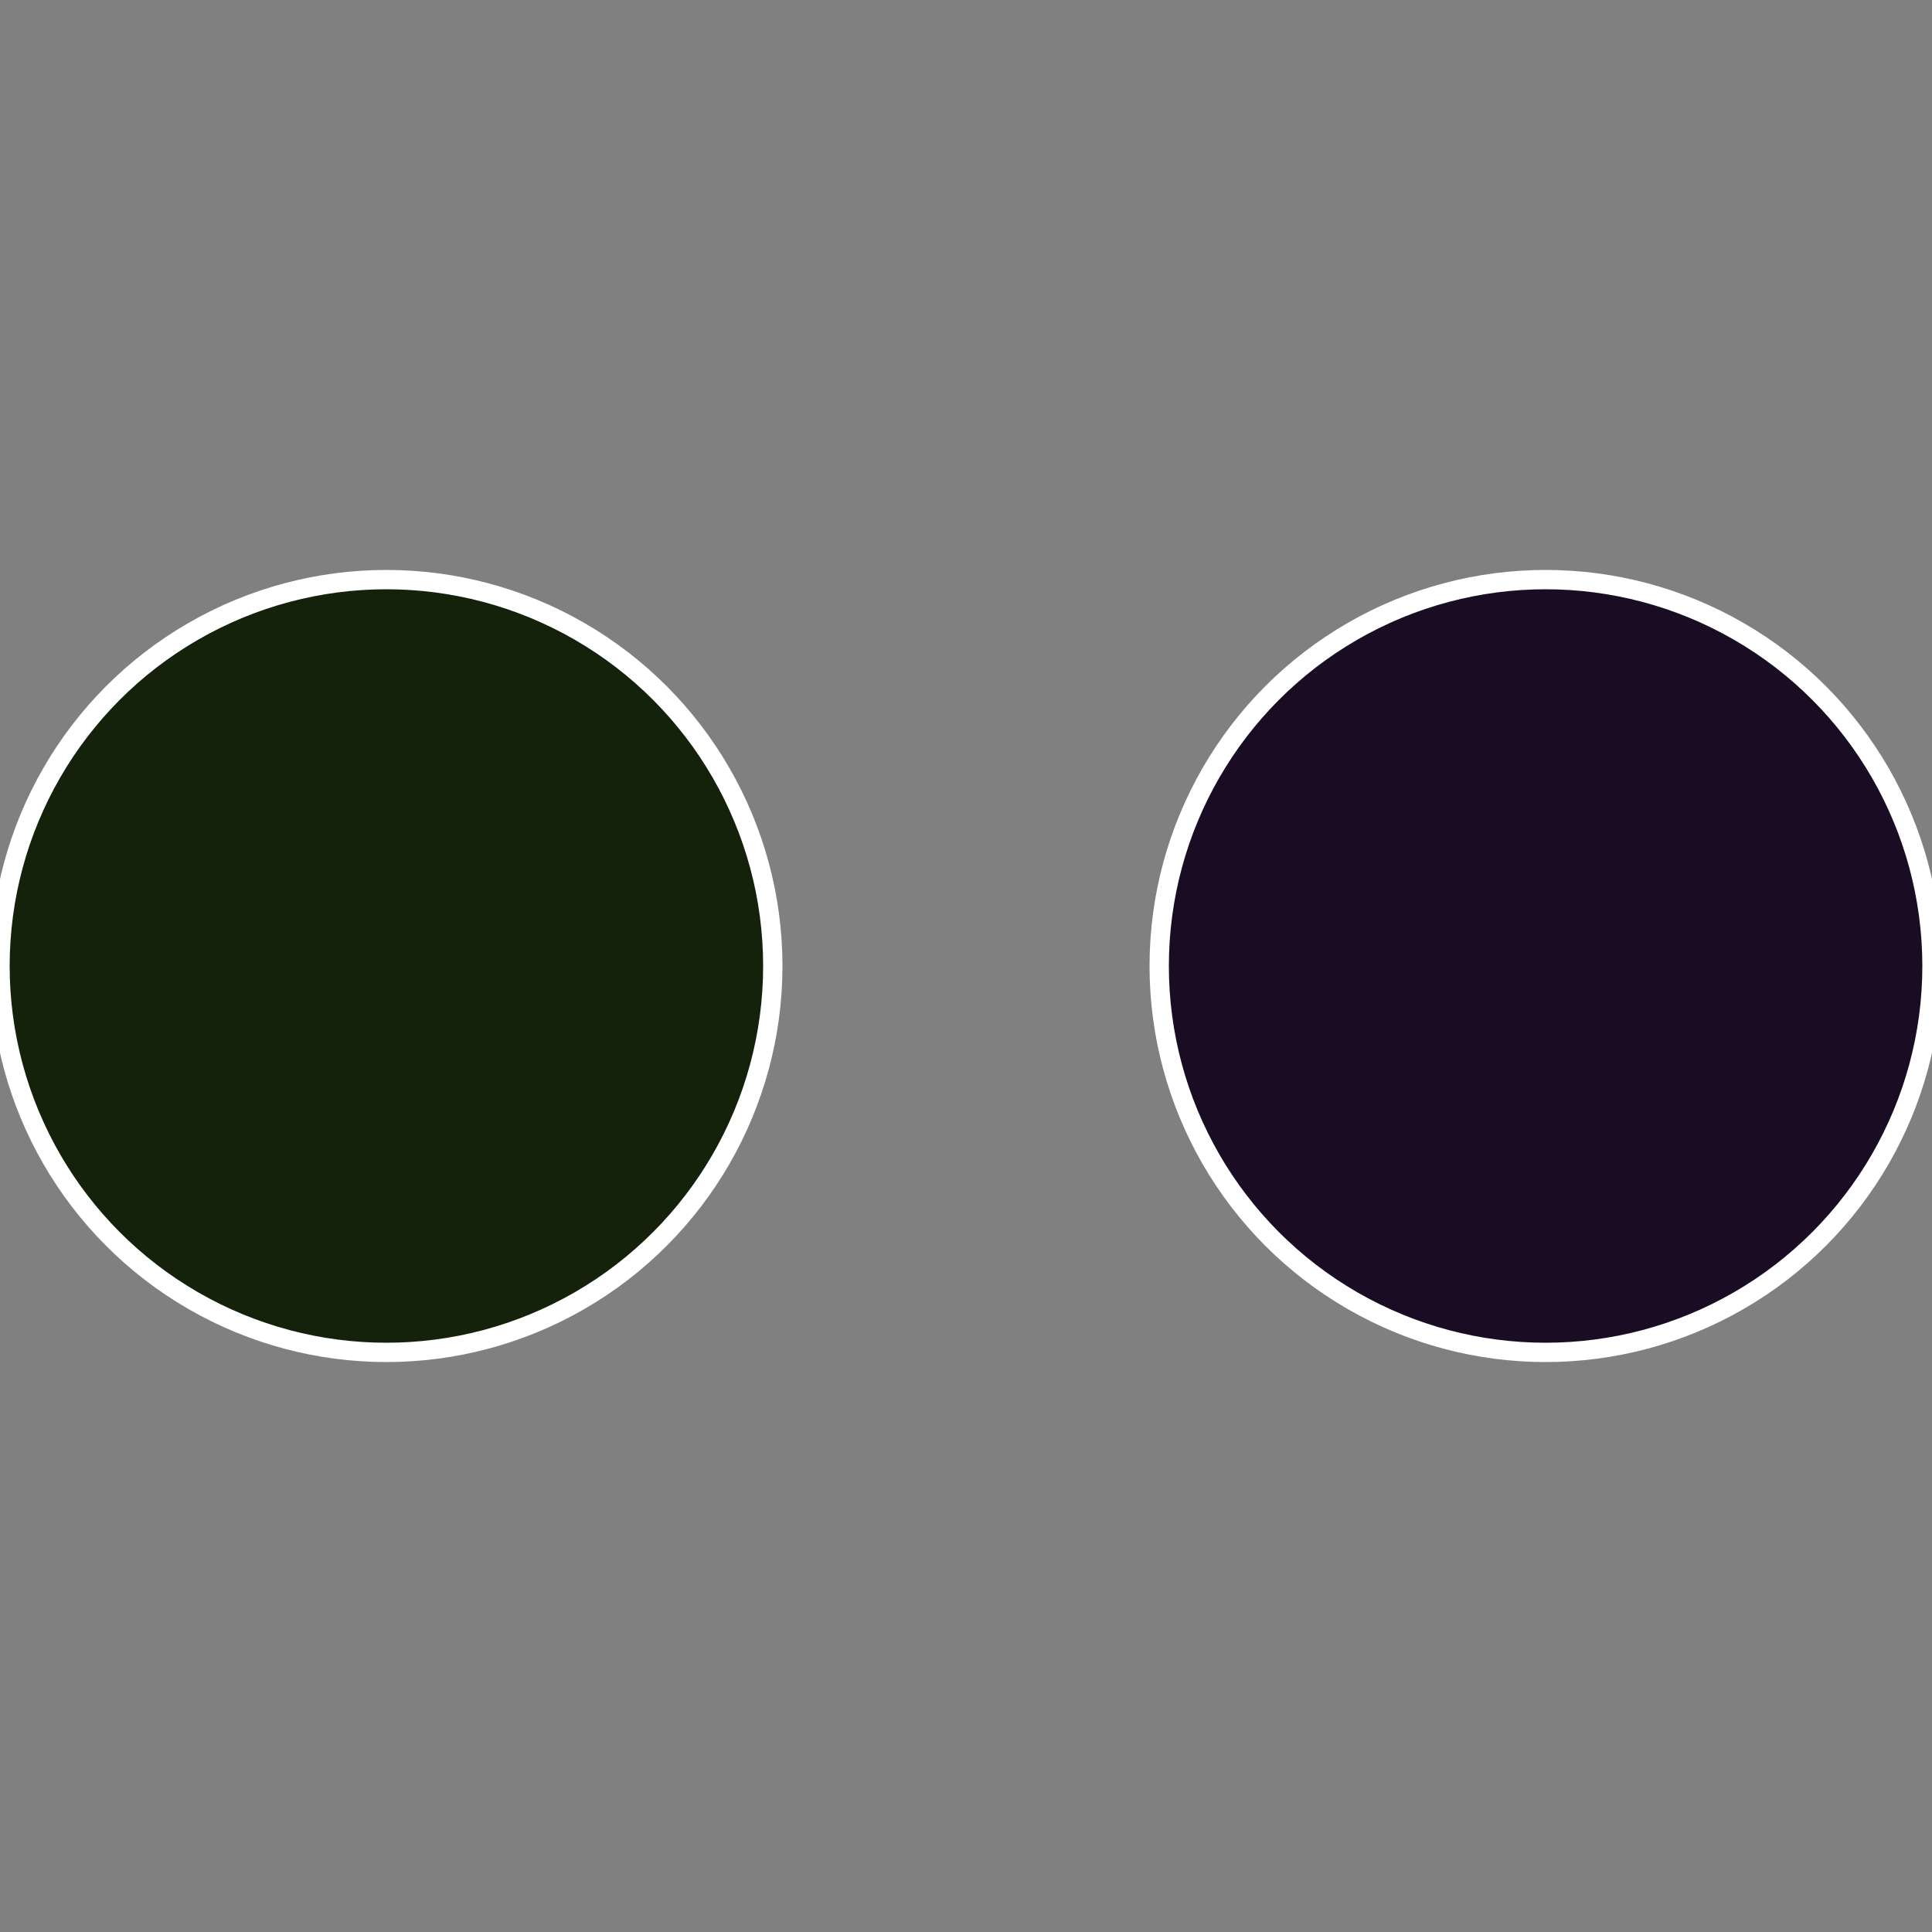 <?xml version="1.0" standalone="no"?>
<svg width="500" height="500" viewBox="-1 -1 2 2" xmlns="http://www.w3.org/2000/svg">
 
                <rect x="-1" y="-1" width="2" height="2" fill="#808080" stroke="none"/>
 
                <circle cx="0.6" cy="0" r="0.4" fill="#1a0c22" stroke="#fff" stroke-width="1%" />
             
                <circle cx="-0.6" cy="7.3478807948841E-17" r="0.4" fill="#14220c" stroke="#fff" stroke-width="1%" />
            </svg>
